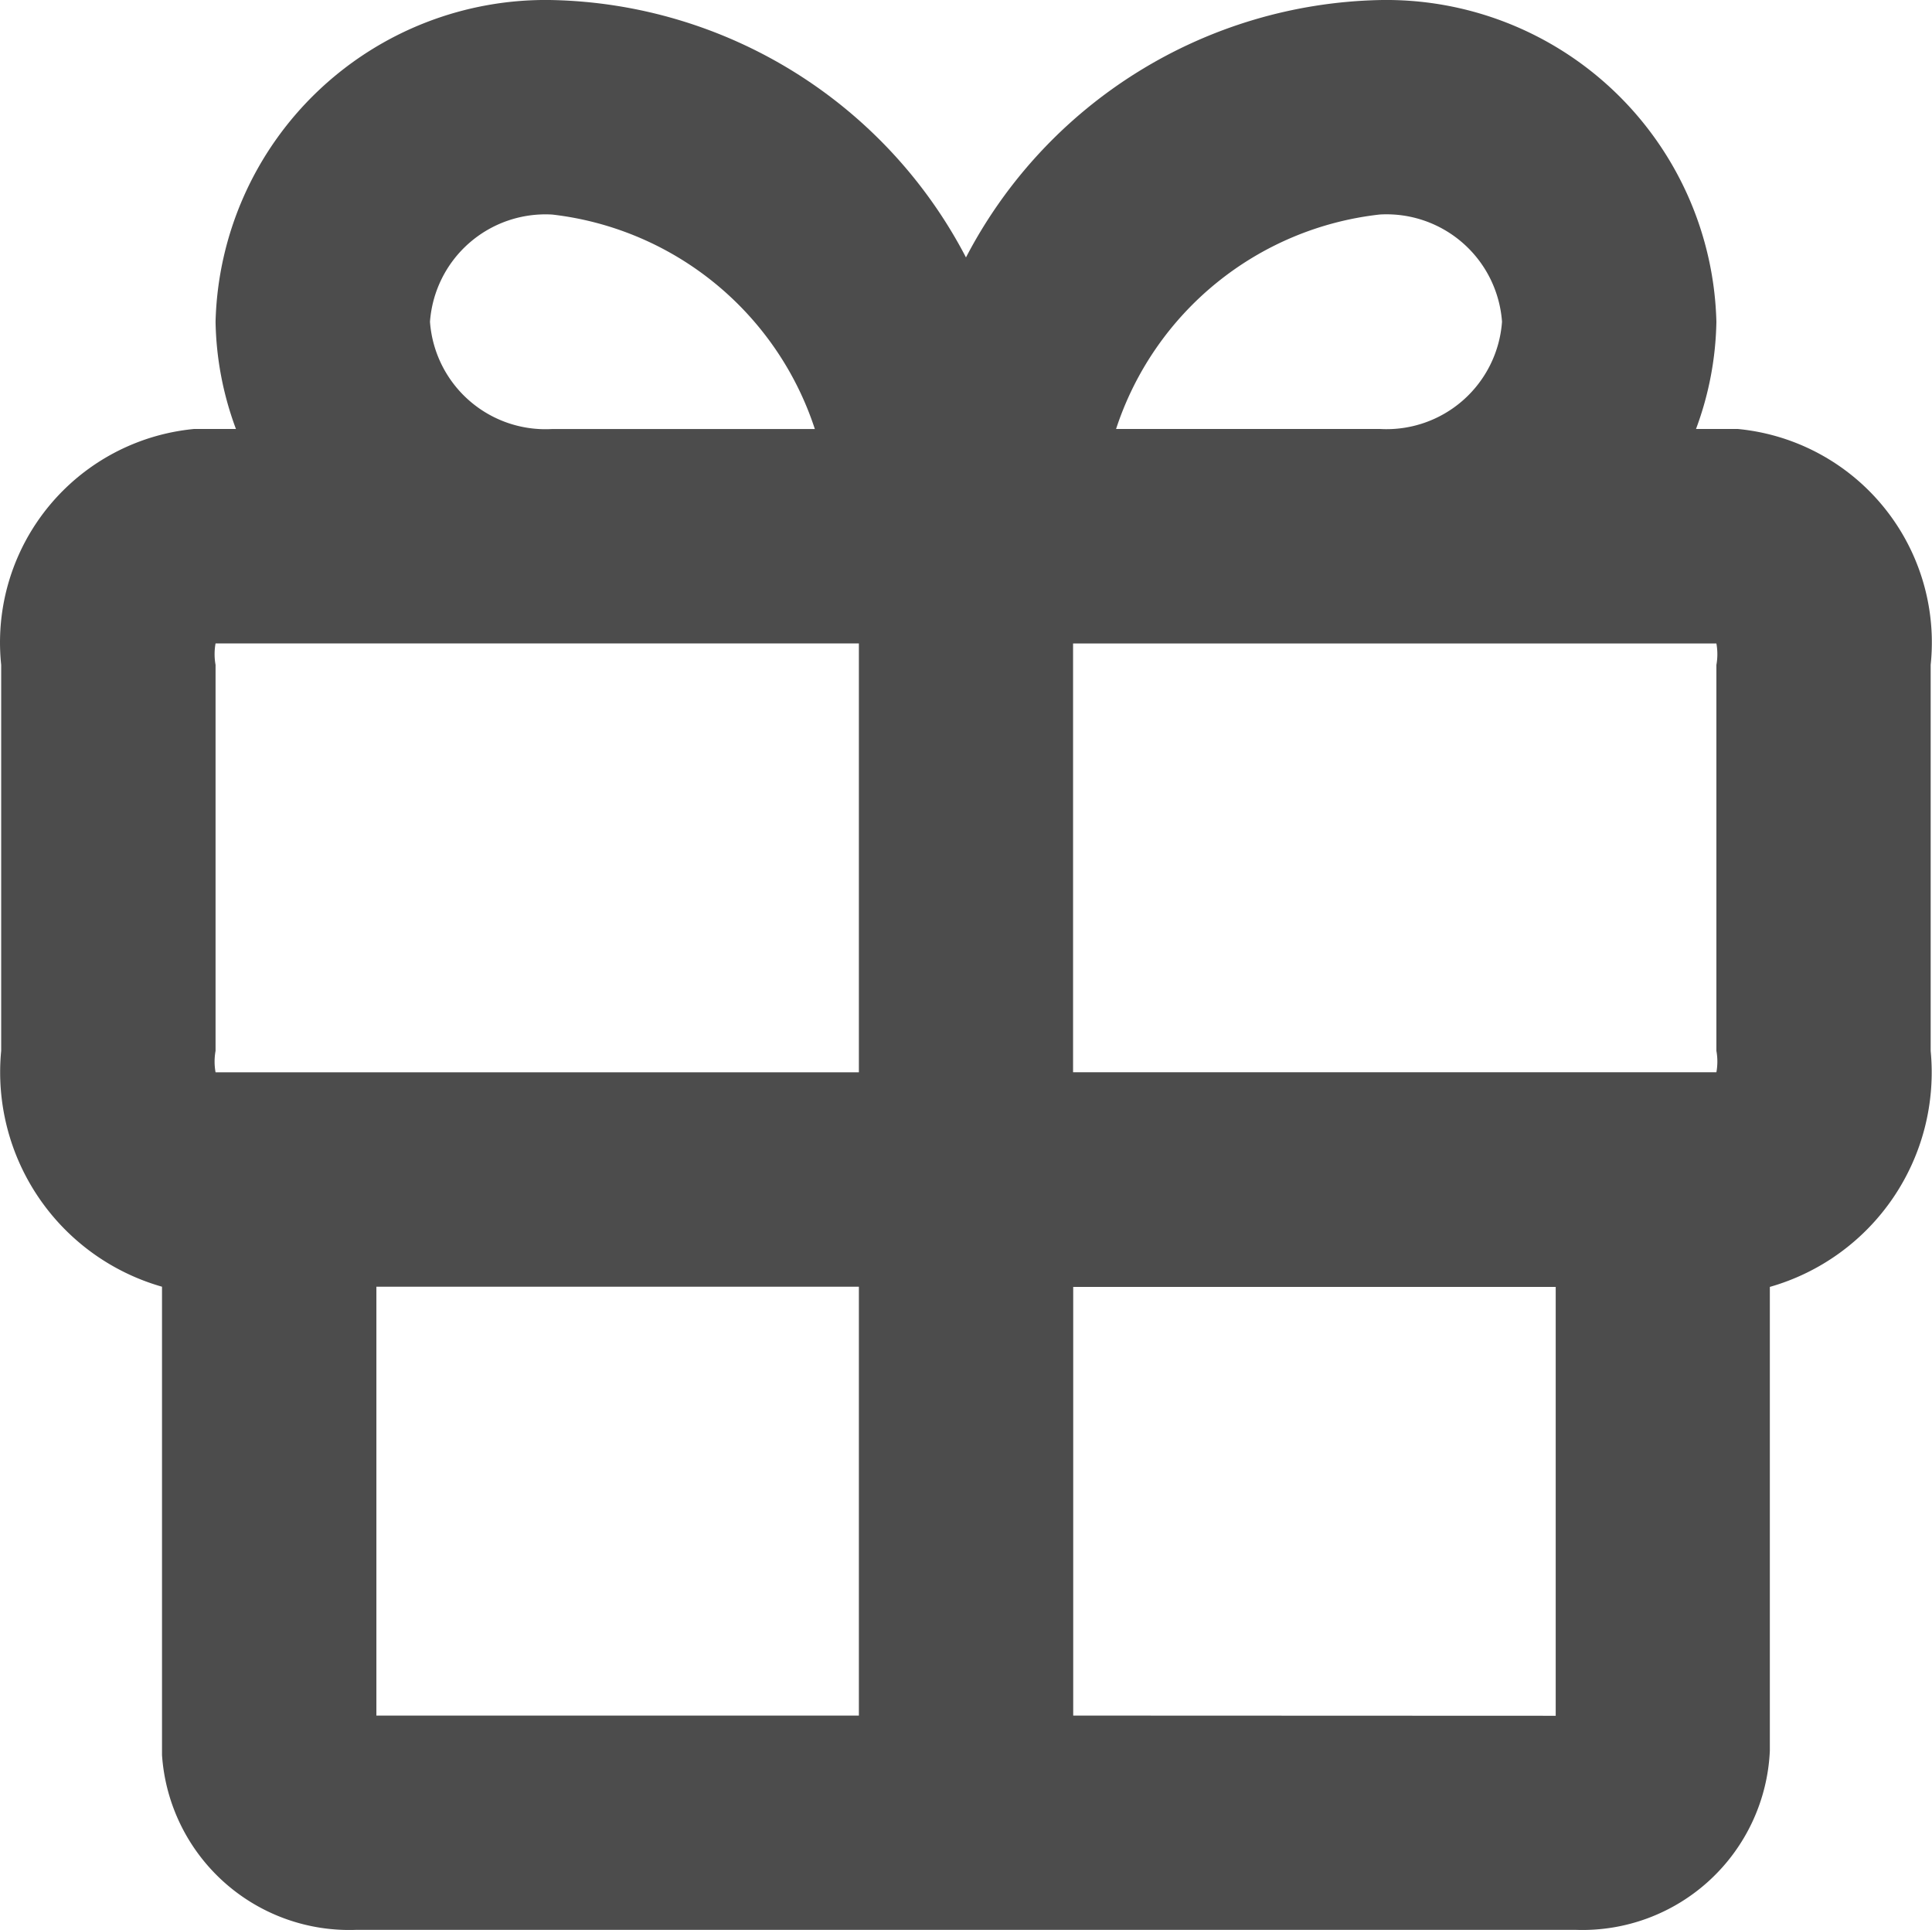 <?xml version="1.0" encoding="UTF-8"?> <svg xmlns="http://www.w3.org/2000/svg" width="40.843" height="40.797" viewBox="0 0 40.843 40.797"><g id="Layer_2" data-name="Layer 2" transform="translate(-2.989 -2.999)"><path id="gift" d="M39.727,12.066h-.884A6.8,6.8,0,0,0,39.274,9.8,6.98,6.98,0,0,0,32.158,3,10.108,10.108,0,0,0,23.41,8.44,10.108,10.108,0,0,0,14.663,3,6.98,6.98,0,0,0,7.546,9.8a6.8,6.8,0,0,0,.431,2.266H7.093a4.533,4.533,0,0,0-4.079,4.986V25.21a4.714,4.714,0,0,0,3.4,4.986v9.9a3.966,3.966,0,0,0,4.1,3.694h25.79a3.966,3.966,0,0,0,4.1-3.785V30.2a4.714,4.714,0,0,0,3.4-4.986V17.052a4.533,4.533,0,0,0-4.079-4.986Zm-.453,4.986V25.21a1.269,1.269,0,0,1,0,.453h-13.6V16.6h13.6a1.269,1.269,0,0,1,0,.453ZM32.158,7.533A2.448,2.448,0,0,1,34.742,9.8a2.448,2.448,0,0,1-2.584,2.266H26.583A6.64,6.64,0,0,1,32.158,7.533ZM12.079,9.8a2.448,2.448,0,0,1,2.584-2.266,6.64,6.64,0,0,1,5.552,4.533H14.663A2.448,2.448,0,0,1,12.079,9.8ZM7.546,17.052a1.269,1.269,0,0,1,0-.453h13.6v9.065H7.546a1.269,1.269,0,0,1,0-.453Zm3.4,13.144h10.2v9.065h-10.2Zm14.731,9.065V30.2h10.2v9.065Z" transform="translate(0 0)" fill="#4c4c4c"></path></g></svg> 
